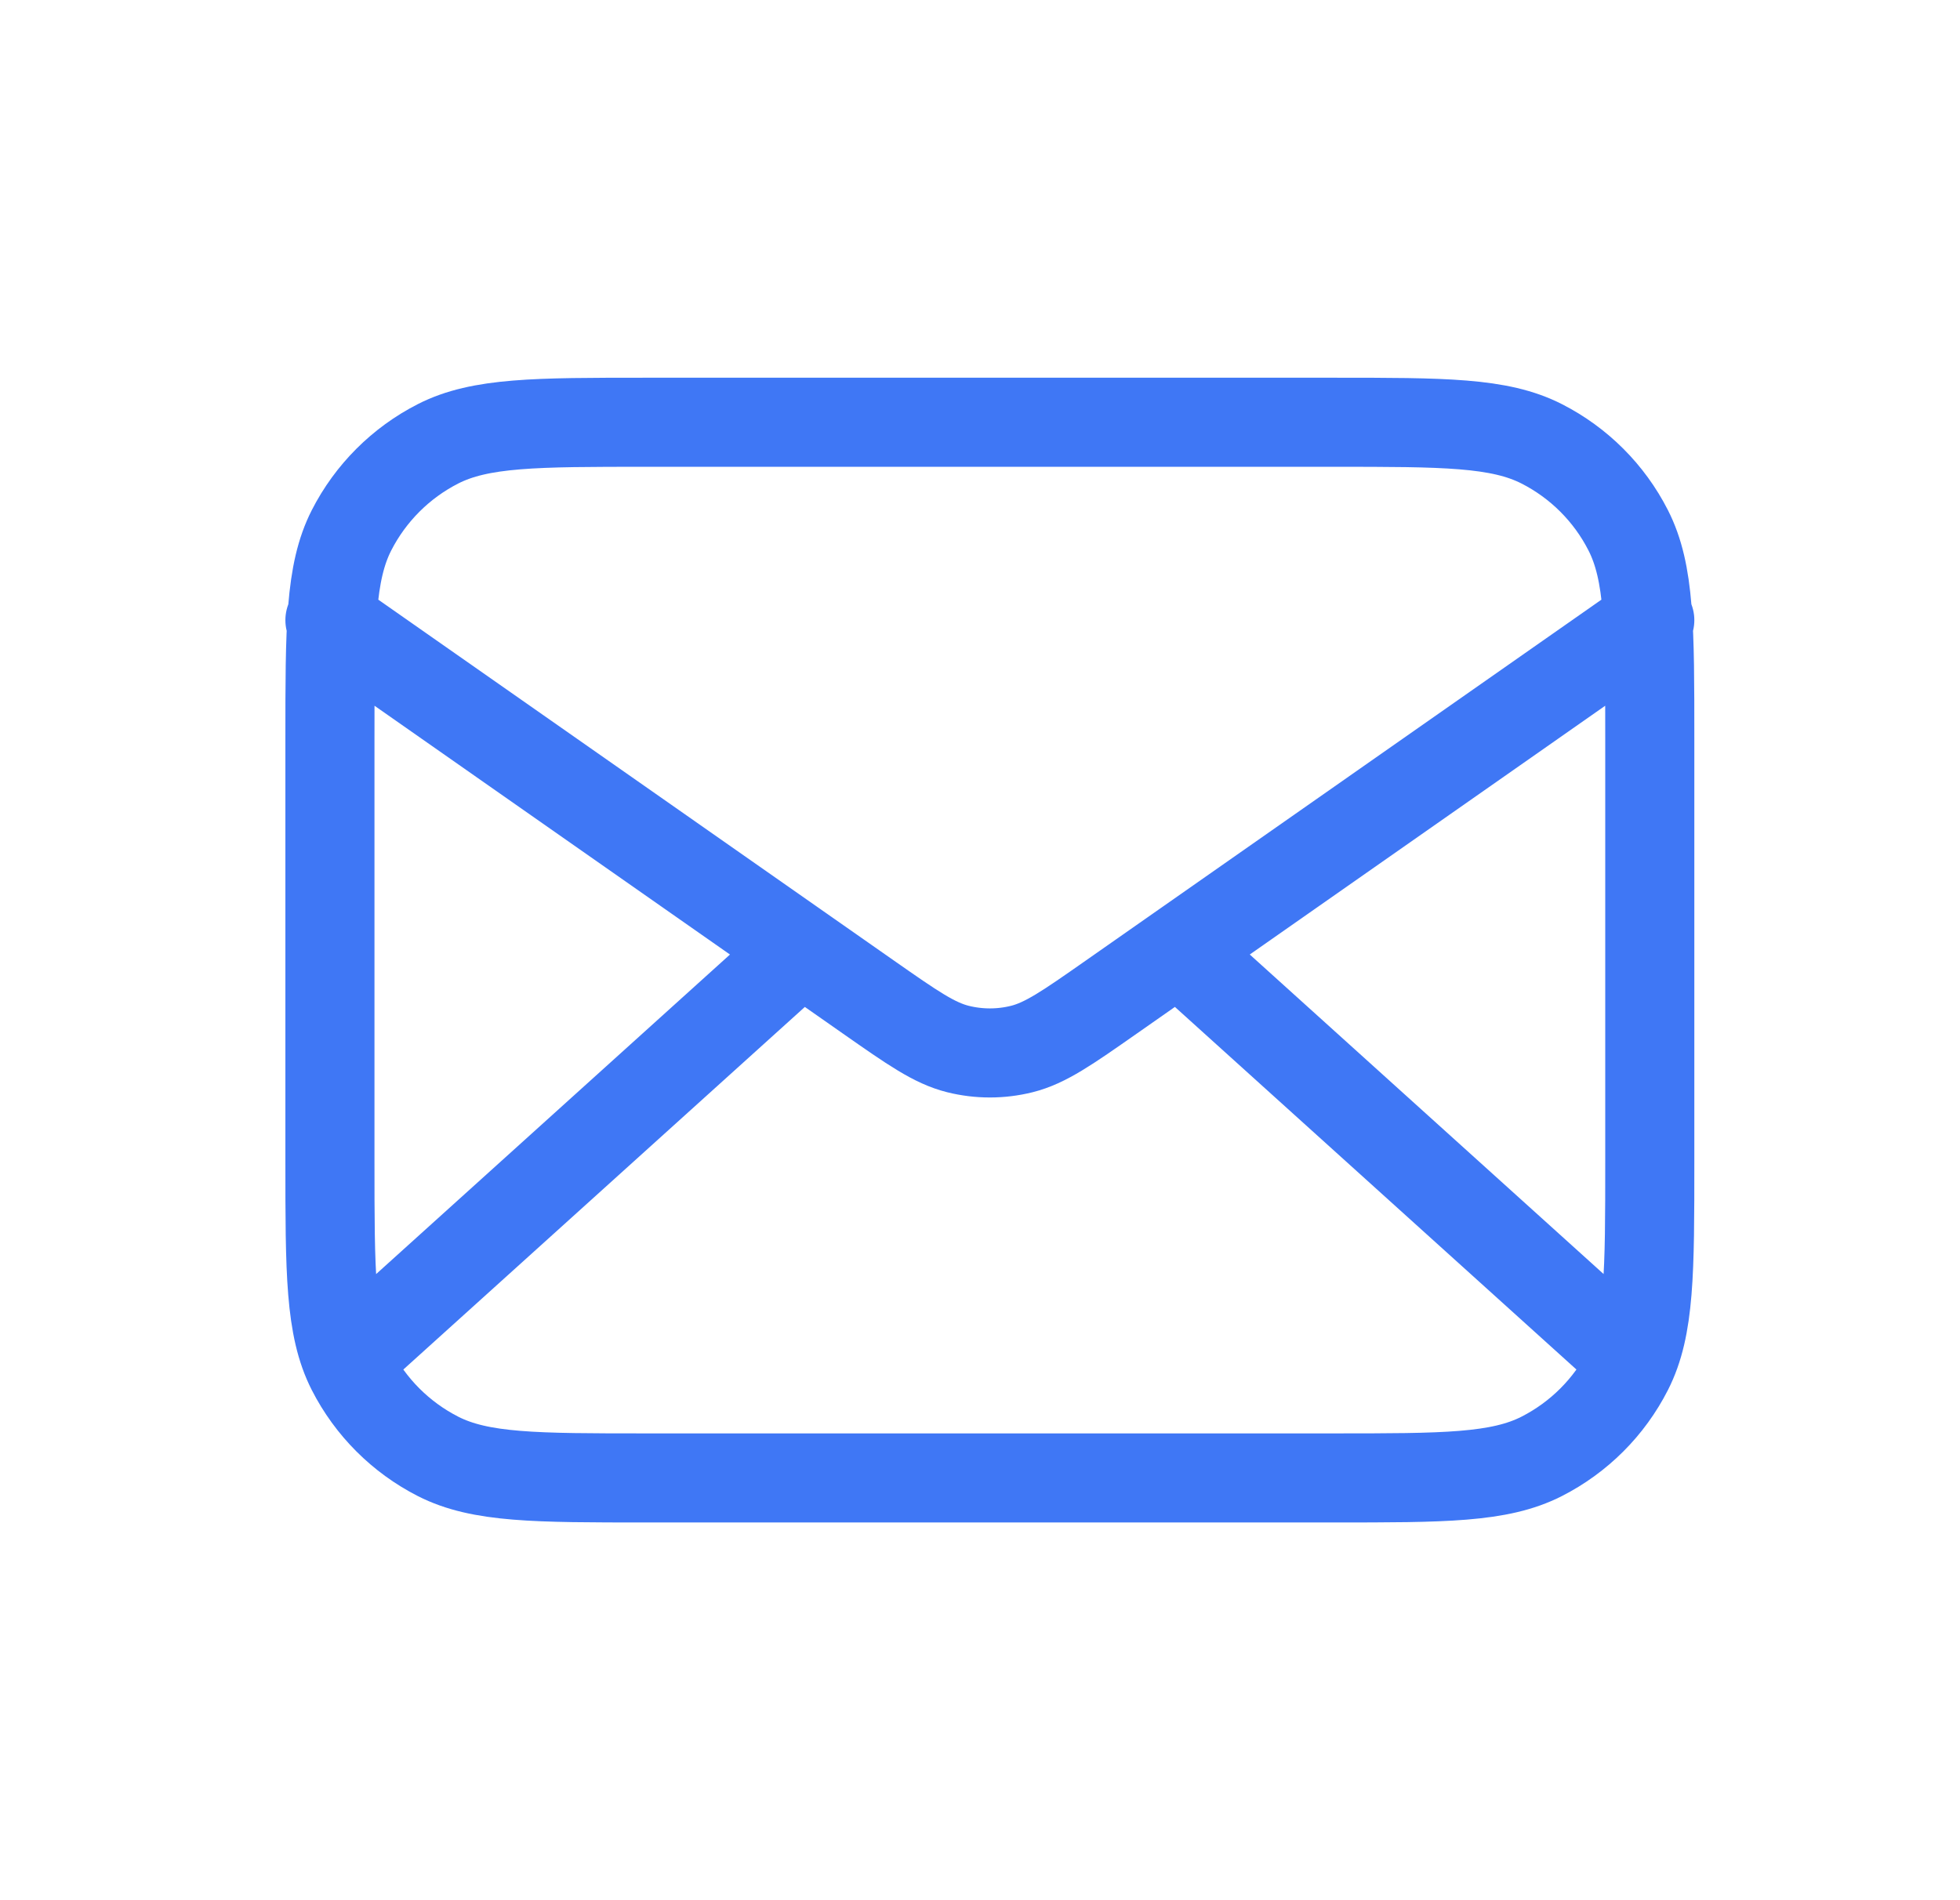 <svg width="33" height="32" viewBox="0 0 33 32" fill="none" xmlns="http://www.w3.org/2000/svg">
<path d="M27.222 22.667L19.841 16M13.492 16L6.111 22.667M5.555 10.444L14.627 16.795C15.362 17.309 15.729 17.566 16.129 17.666C16.482 17.754 16.851 17.754 17.204 17.666C17.603 17.566 17.971 17.309 18.705 16.795L27.777 10.444M10.889 24.889H22.444C24.311 24.889 25.244 24.889 25.957 24.526C26.585 24.206 27.095 23.696 27.414 23.069C27.777 22.356 27.777 21.422 27.777 19.555V12.444C27.777 10.578 27.777 9.644 27.414 8.931C27.095 8.304 26.585 7.794 25.957 7.474C25.244 7.111 24.311 7.111 22.444 7.111H10.889C9.022 7.111 8.088 7.111 7.375 7.474C6.748 7.794 6.238 8.304 5.918 8.931C5.555 9.644 5.555 10.578 5.555 12.444V19.555C5.555 21.422 5.555 22.356 5.918 23.069C6.238 23.696 6.748 24.206 7.375 24.526C8.088 24.889 9.022 24.889 10.889 24.889Z" stroke="#3F77F5" stroke-width="1.5" stroke-linecap="round" stroke-linejoin="round"/>
</svg>
